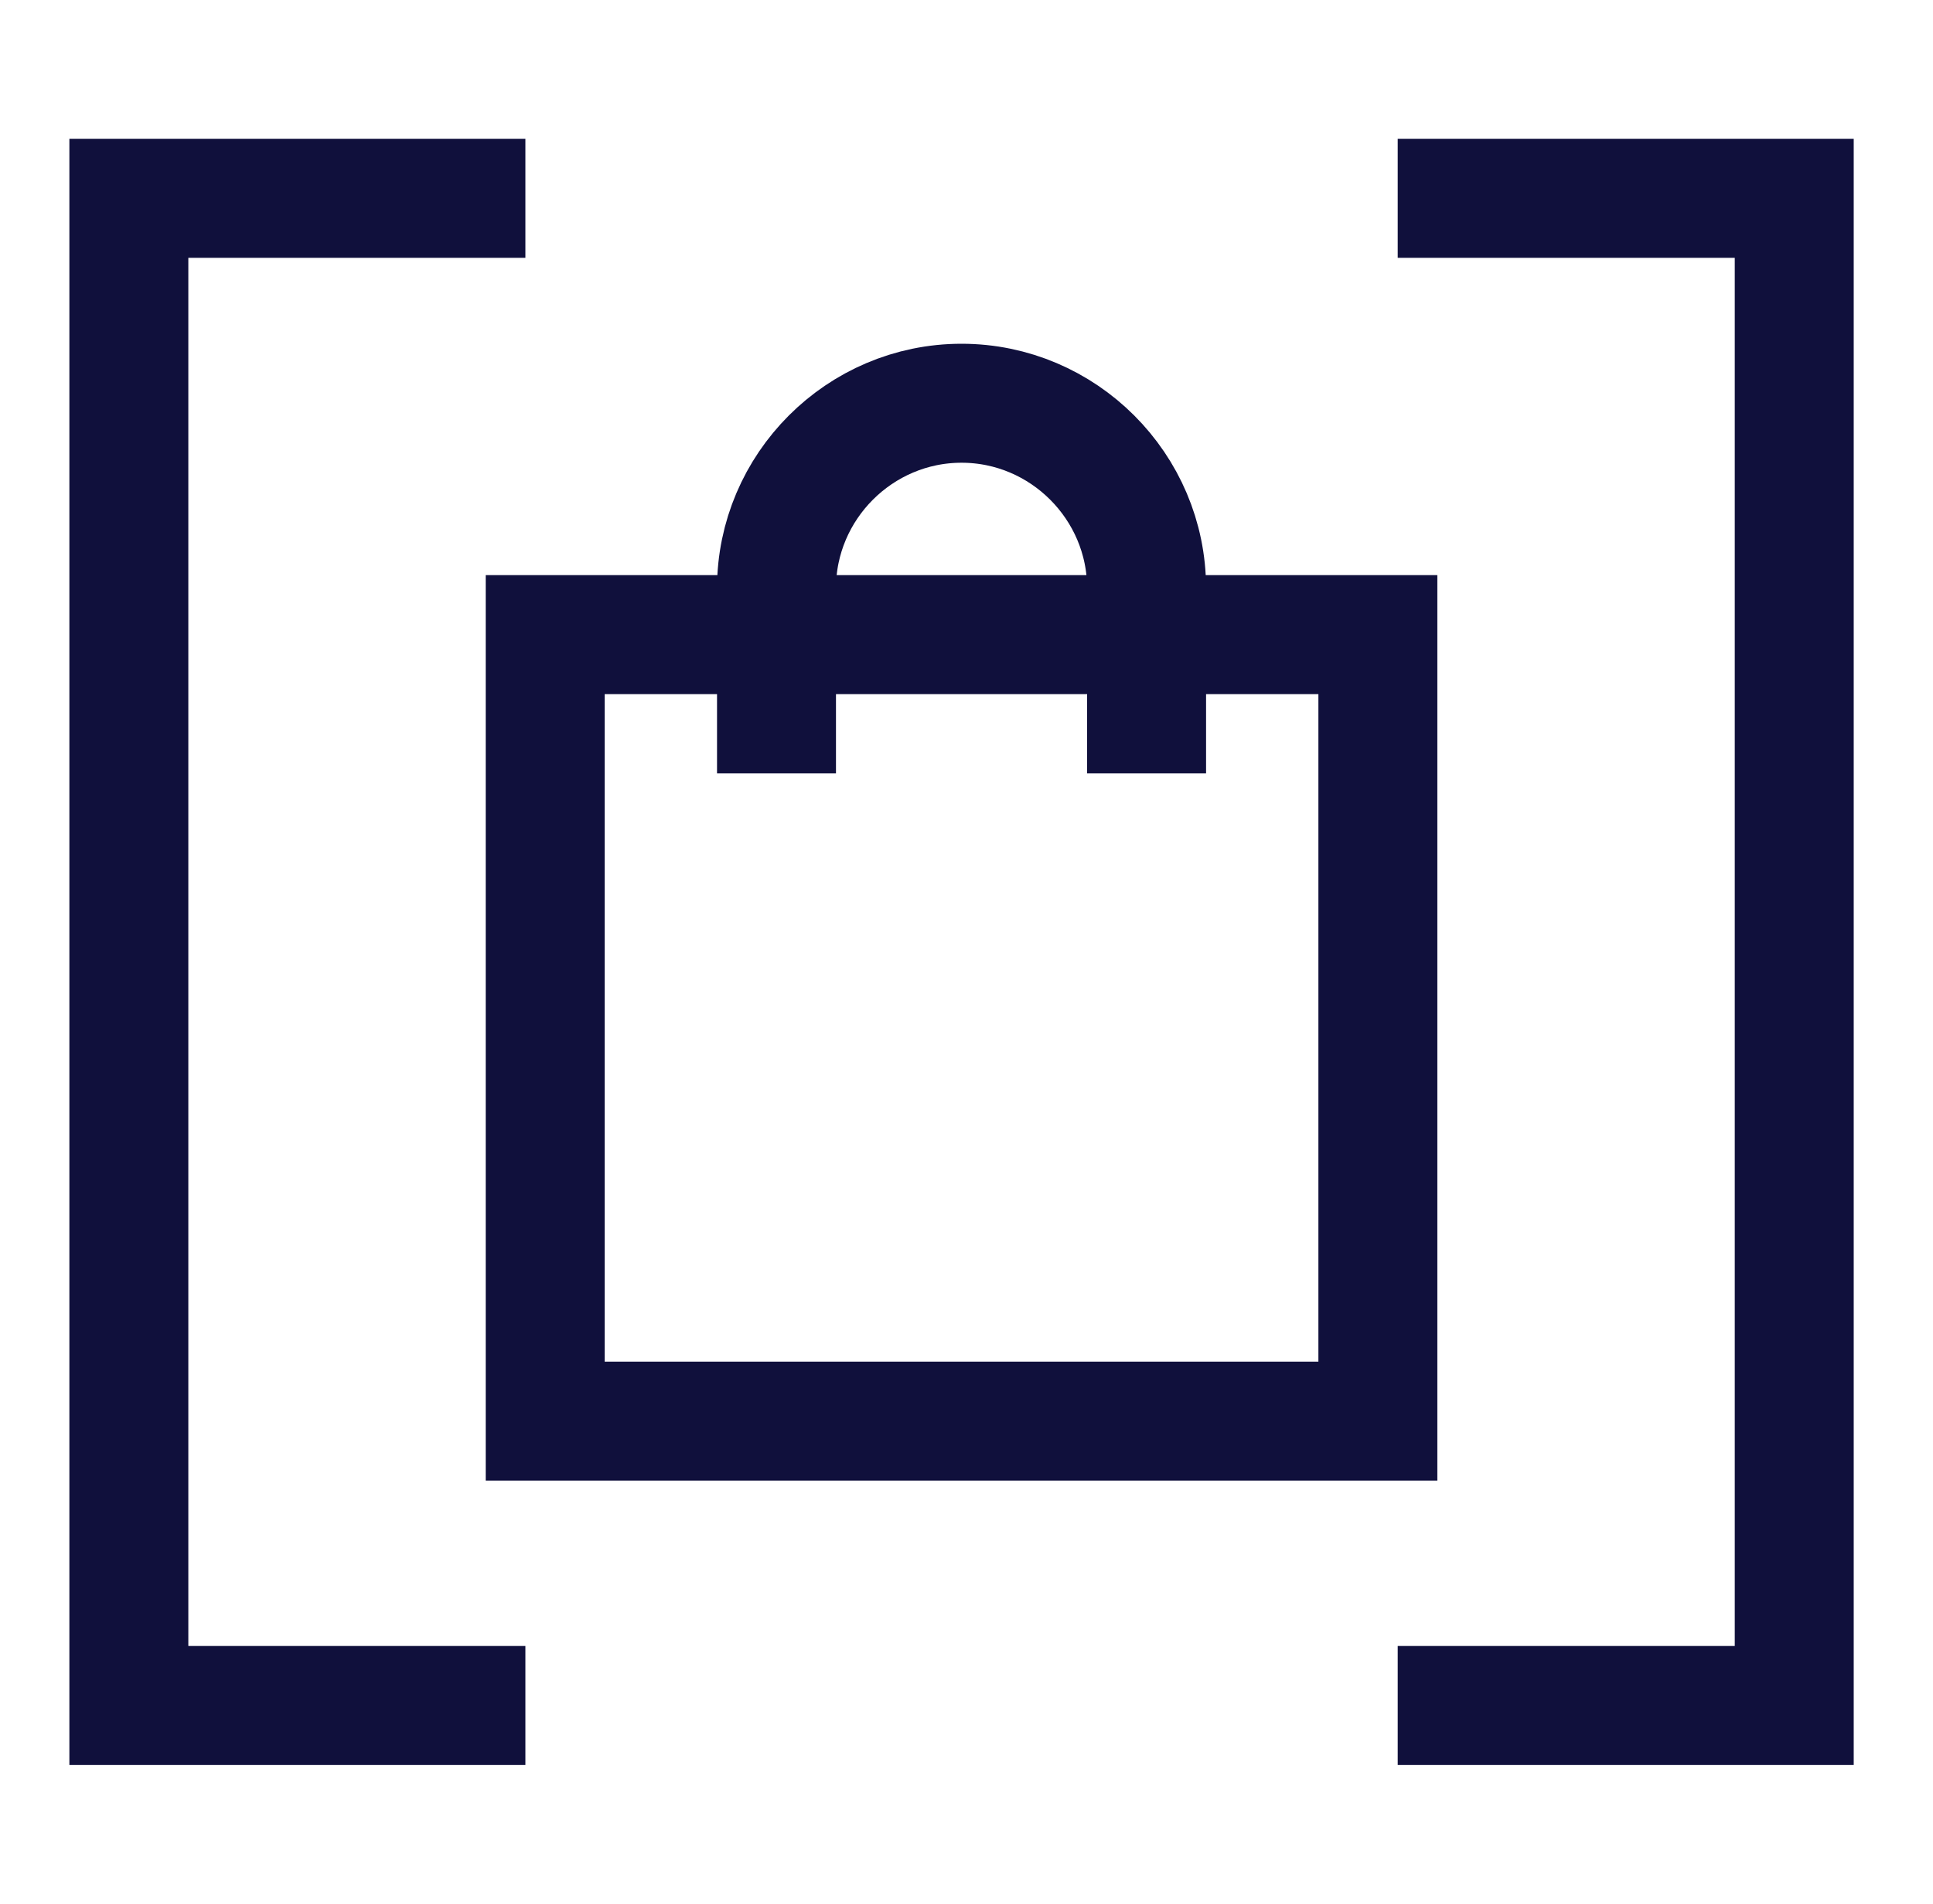 <svg width="65" height="64" viewBox="0 0 65 64" fill="none" xmlns="http://www.w3.org/2000/svg">
<path d="M26.111 26.001V19.779C26.111 16.357 28.911 13.557 32.333 13.557C35.755 13.557 38.556 16.357 38.556 19.779V26.001M17.667 6.668H4.333V57.335H17.667M47 6.668H60.334V57.335H47M46.333 47.779H18.333V21.335H46.333V47.779Z" stroke="#10103C" stroke-width="4"/>
</svg>
